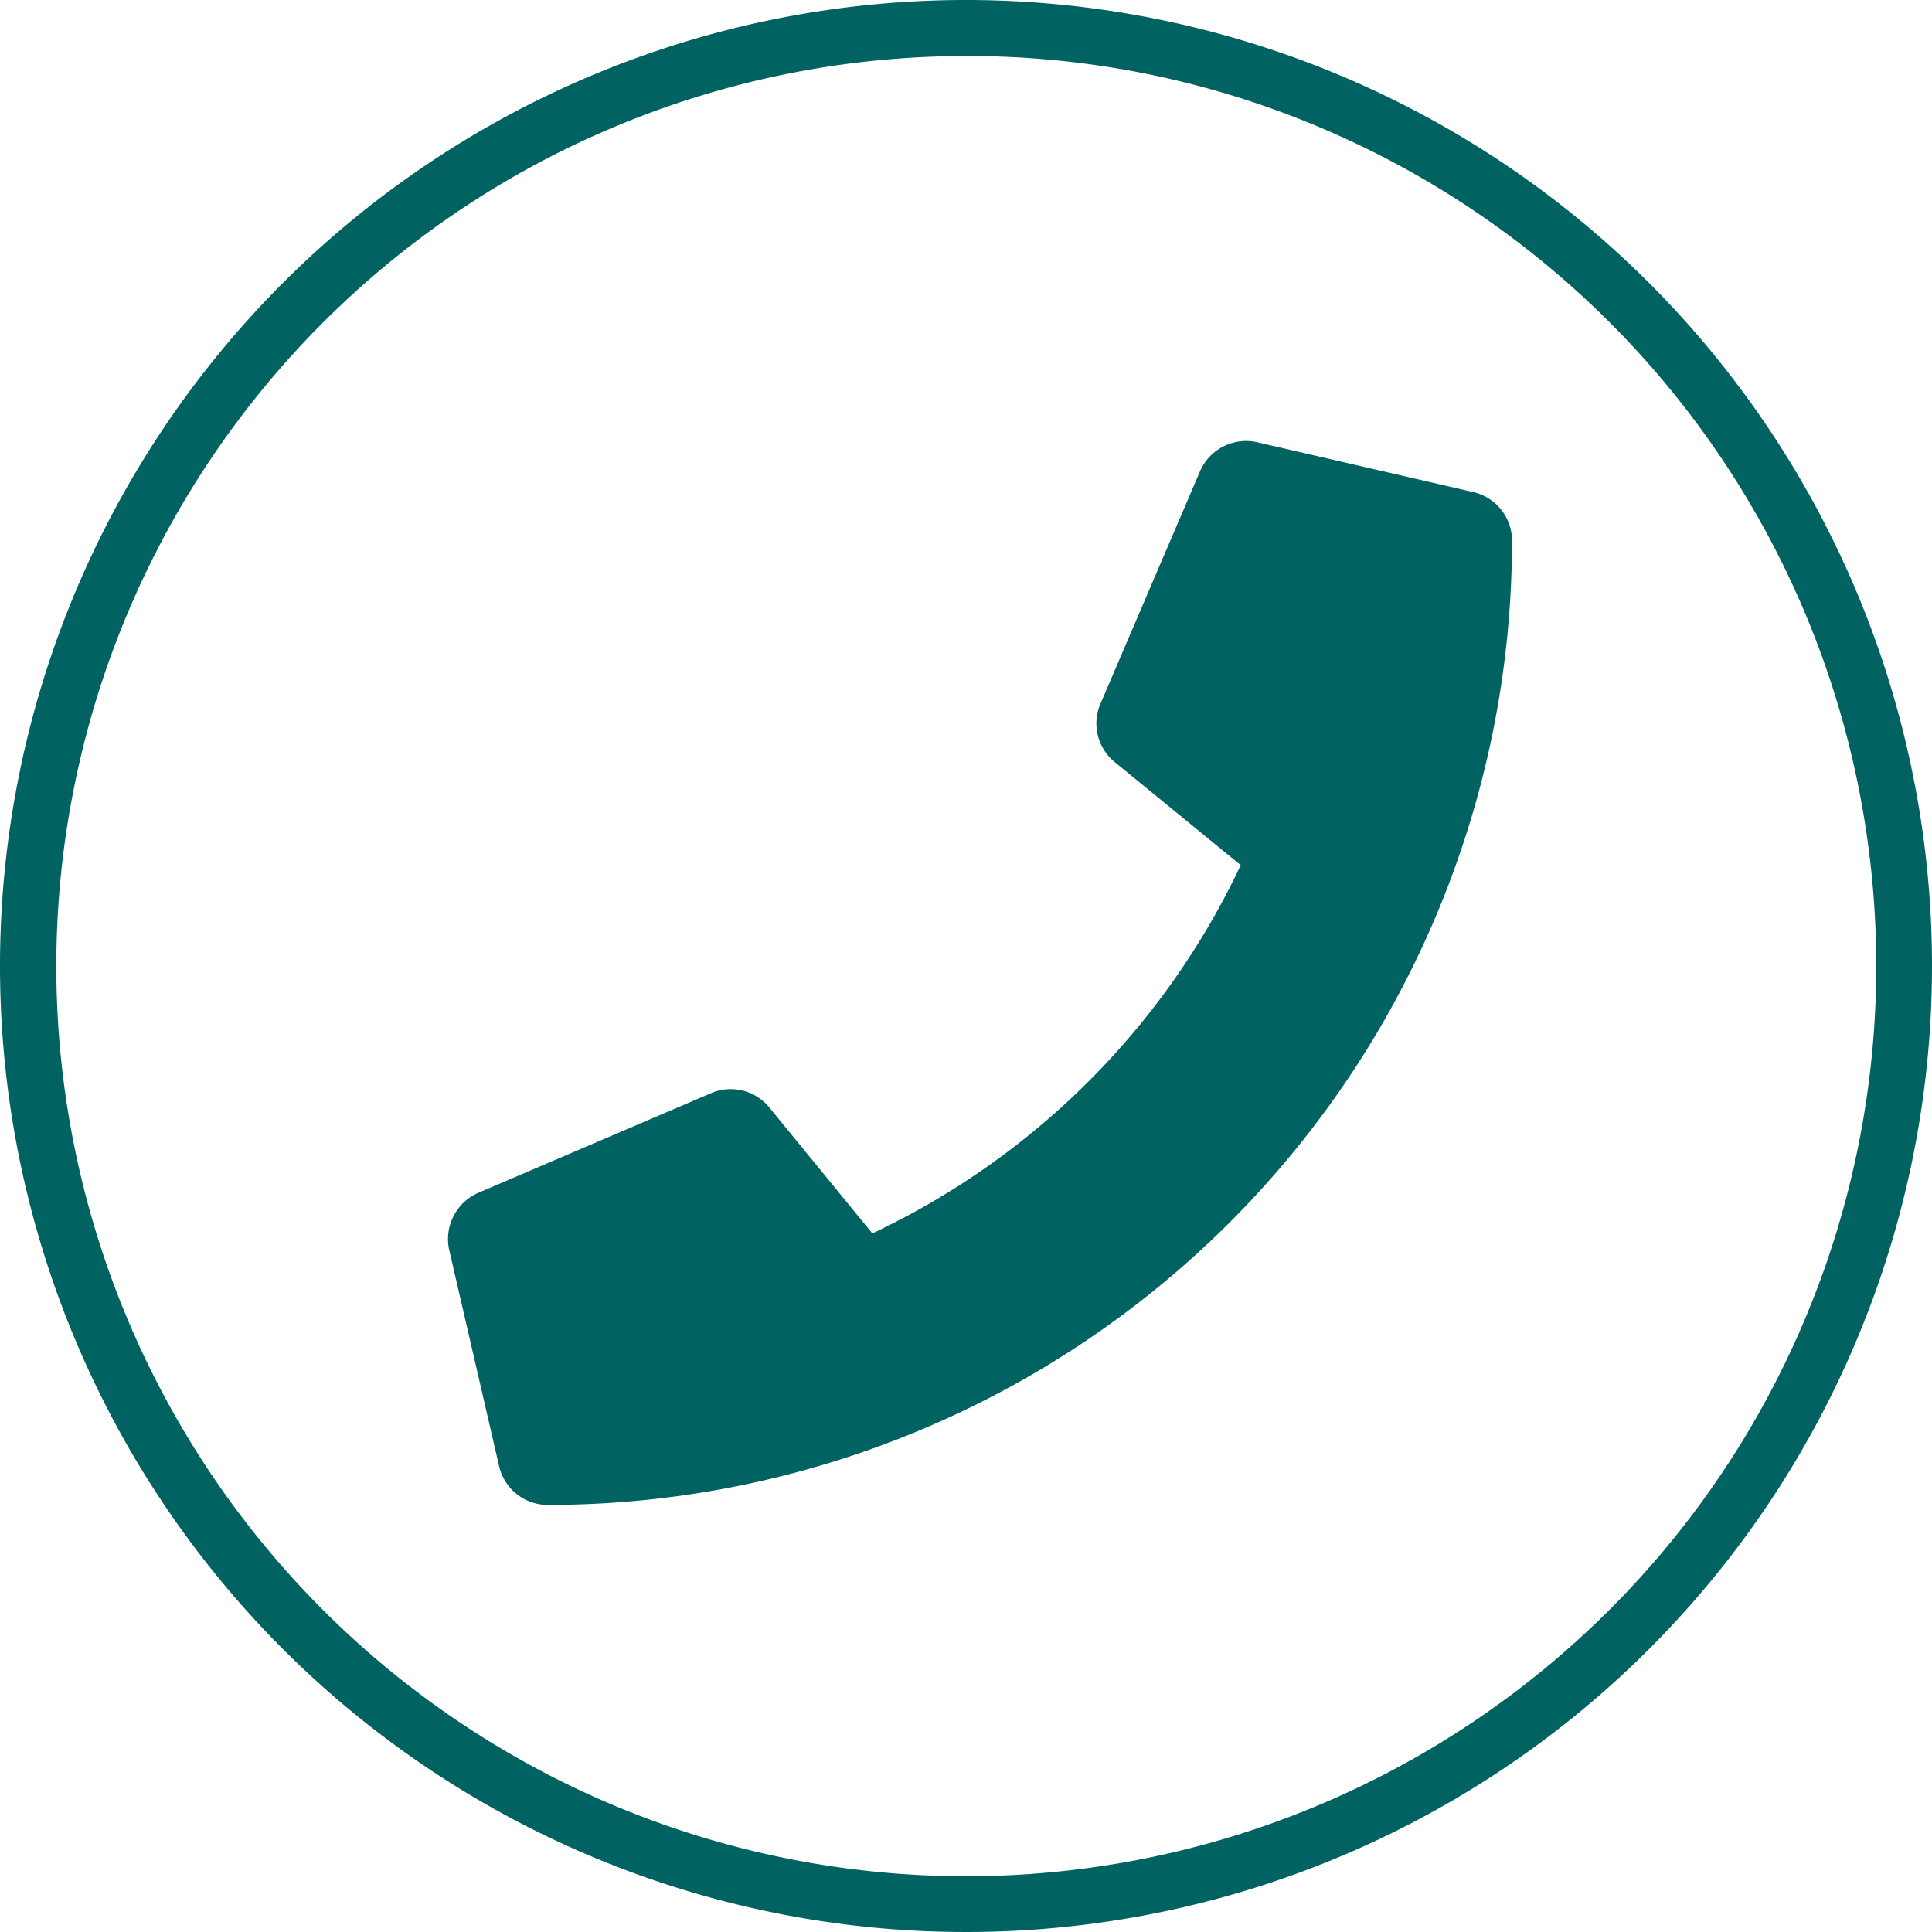 <svg xmlns="http://www.w3.org/2000/svg" width="69" height="69" viewBox="0 0 69 69">
  <g id="组_208" data-name="组 208" transform="translate(-143 -708)">
    <path id="路径_145" data-name="路径 145" d="M17.62-31.424,9.9-33.205a1.793,1.793,0,0,0-2.04,1.031L4.3-23.861a1.777,1.777,0,0,0,.512,2.078l4.5,3.681A27.507,27.507,0,0,1-3.845-4.95l-3.681-4.5A1.779,1.779,0,0,0-9.6-9.96L-17.916-6.4a1.8,1.8,0,0,0-1.039,2.048l1.781,7.719a1.781,1.781,0,0,0,1.737,1.38A34.435,34.435,0,0,0,19-29.69a1.779,1.779,0,0,0-1.38-1.734Z" transform="translate(178 757)" fill="#006261"/>
    <g id="路径_146" data-name="路径 146" transform="translate(143 708)">
      <path id="Path_6978" data-name="Path 6978" d="M34.5,0A34.5,34.5,0,1,1,0,34.5,34.5,34.5,0,0,1,34.5,0Z" fill="none"/>
      <path id="Path_6979" data-name="Path 6979" d="M34.5,2A32.509,32.509,0,0,0,21.85,64.447,32.509,32.509,0,0,0,47.15,4.553,32.3,32.3,0,0,0,34.5,2m0-2A34.5,34.5,0,1,1,0,34.5,34.5,34.5,0,0,1,34.5,0Z" fill="#006261"/>
    </g>
  </g>
</svg>
